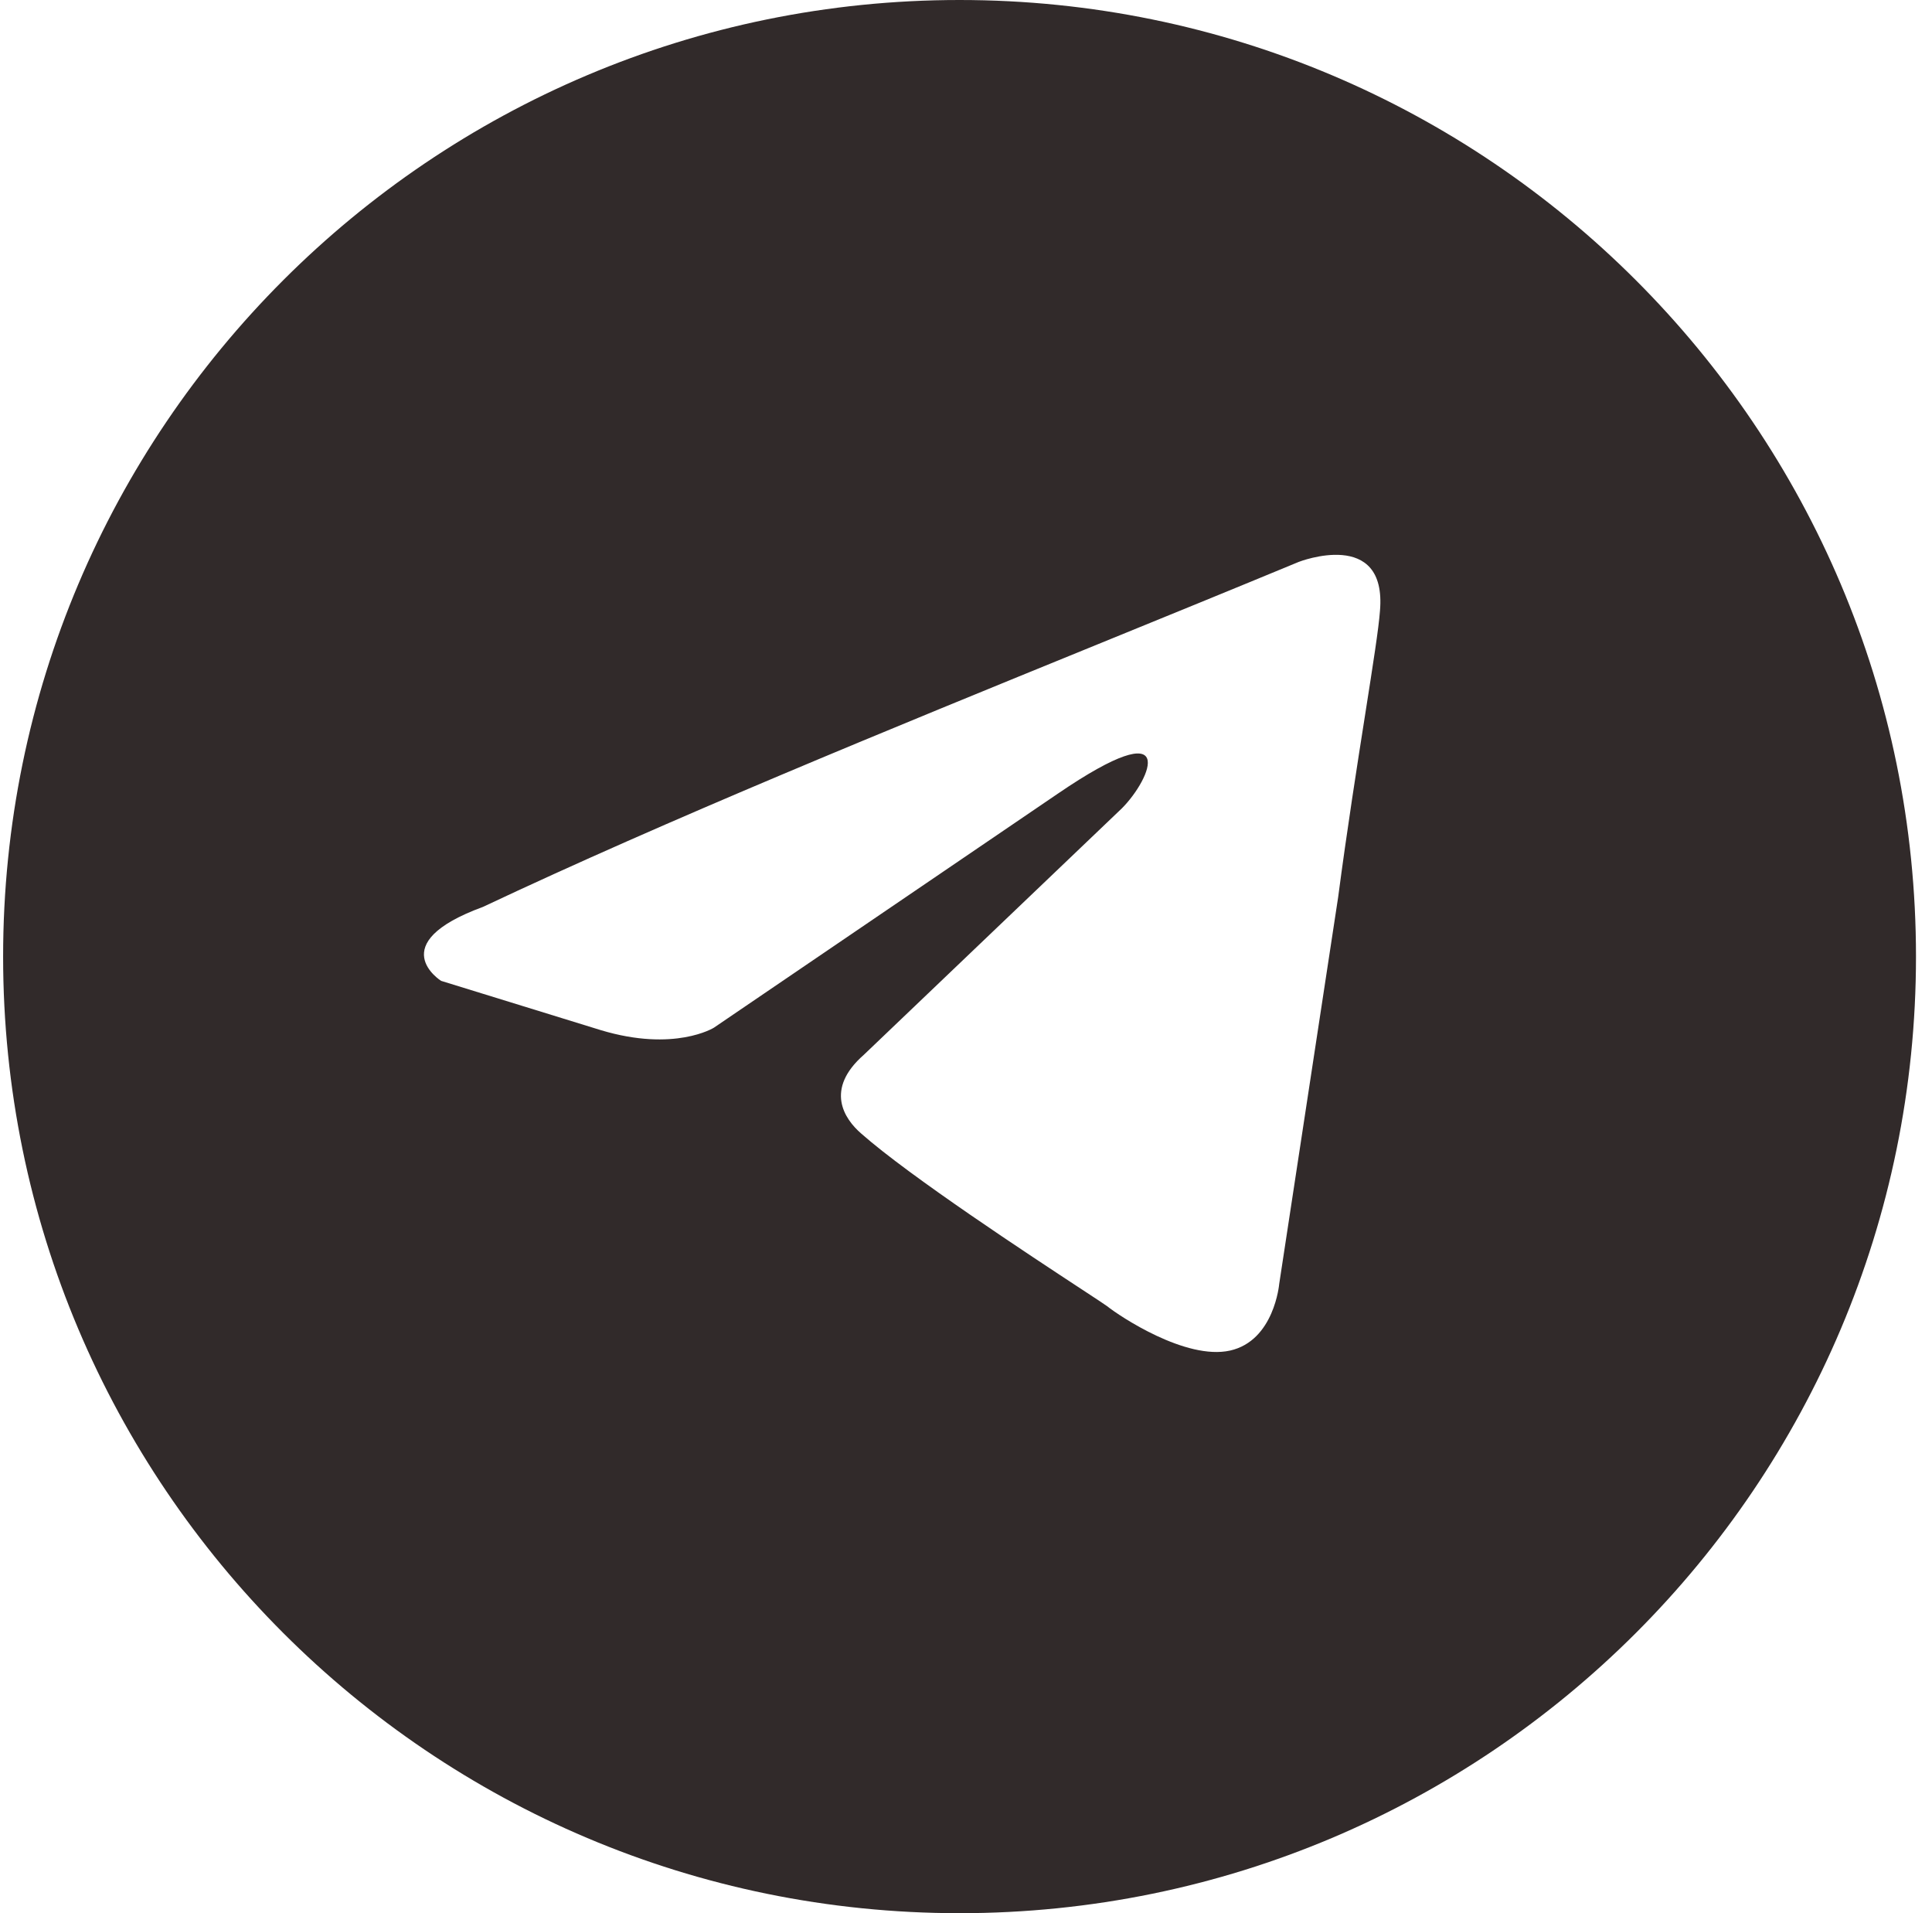 <?xml version="1.0" encoding="UTF-8"?> <svg xmlns="http://www.w3.org/2000/svg" width="101" height="100" viewBox="0 0 101 100" fill="none"> <path fill-rule="evenodd" clip-rule="evenodd" d="M50.163 100C77.777 100 100.163 77.614 100.163 50C100.163 22.386 77.777 0 50.163 0C22.549 0 0.163 22.386 0.163 50C0.163 77.614 22.549 100 50.163 100ZM72.14 31.944C72.526 27.564 67.9 29.368 67.9 29.368C64.485 30.782 60.963 32.218 57.403 33.67C46.363 38.173 34.959 42.825 25.244 47.404C19.976 49.336 23.06 51.268 23.06 51.268L31.411 53.845C35.266 55.005 37.321 53.716 37.321 53.716L55.309 41.478C61.733 37.098 60.191 40.705 58.649 42.251L45.159 55.133C43.103 56.937 44.131 58.483 45.03 59.256C47.58 61.505 53.85 65.62 56.587 67.416C57.299 67.883 57.772 68.194 57.879 68.274C58.521 68.789 61.99 71.108 64.303 70.593C66.616 70.077 66.873 67.114 66.873 67.114L69.956 46.888C70.418 43.377 70.949 40.002 71.373 37.306C71.773 34.76 72.078 32.821 72.14 31.944Z" fill="#312A2A"></path> </svg> 